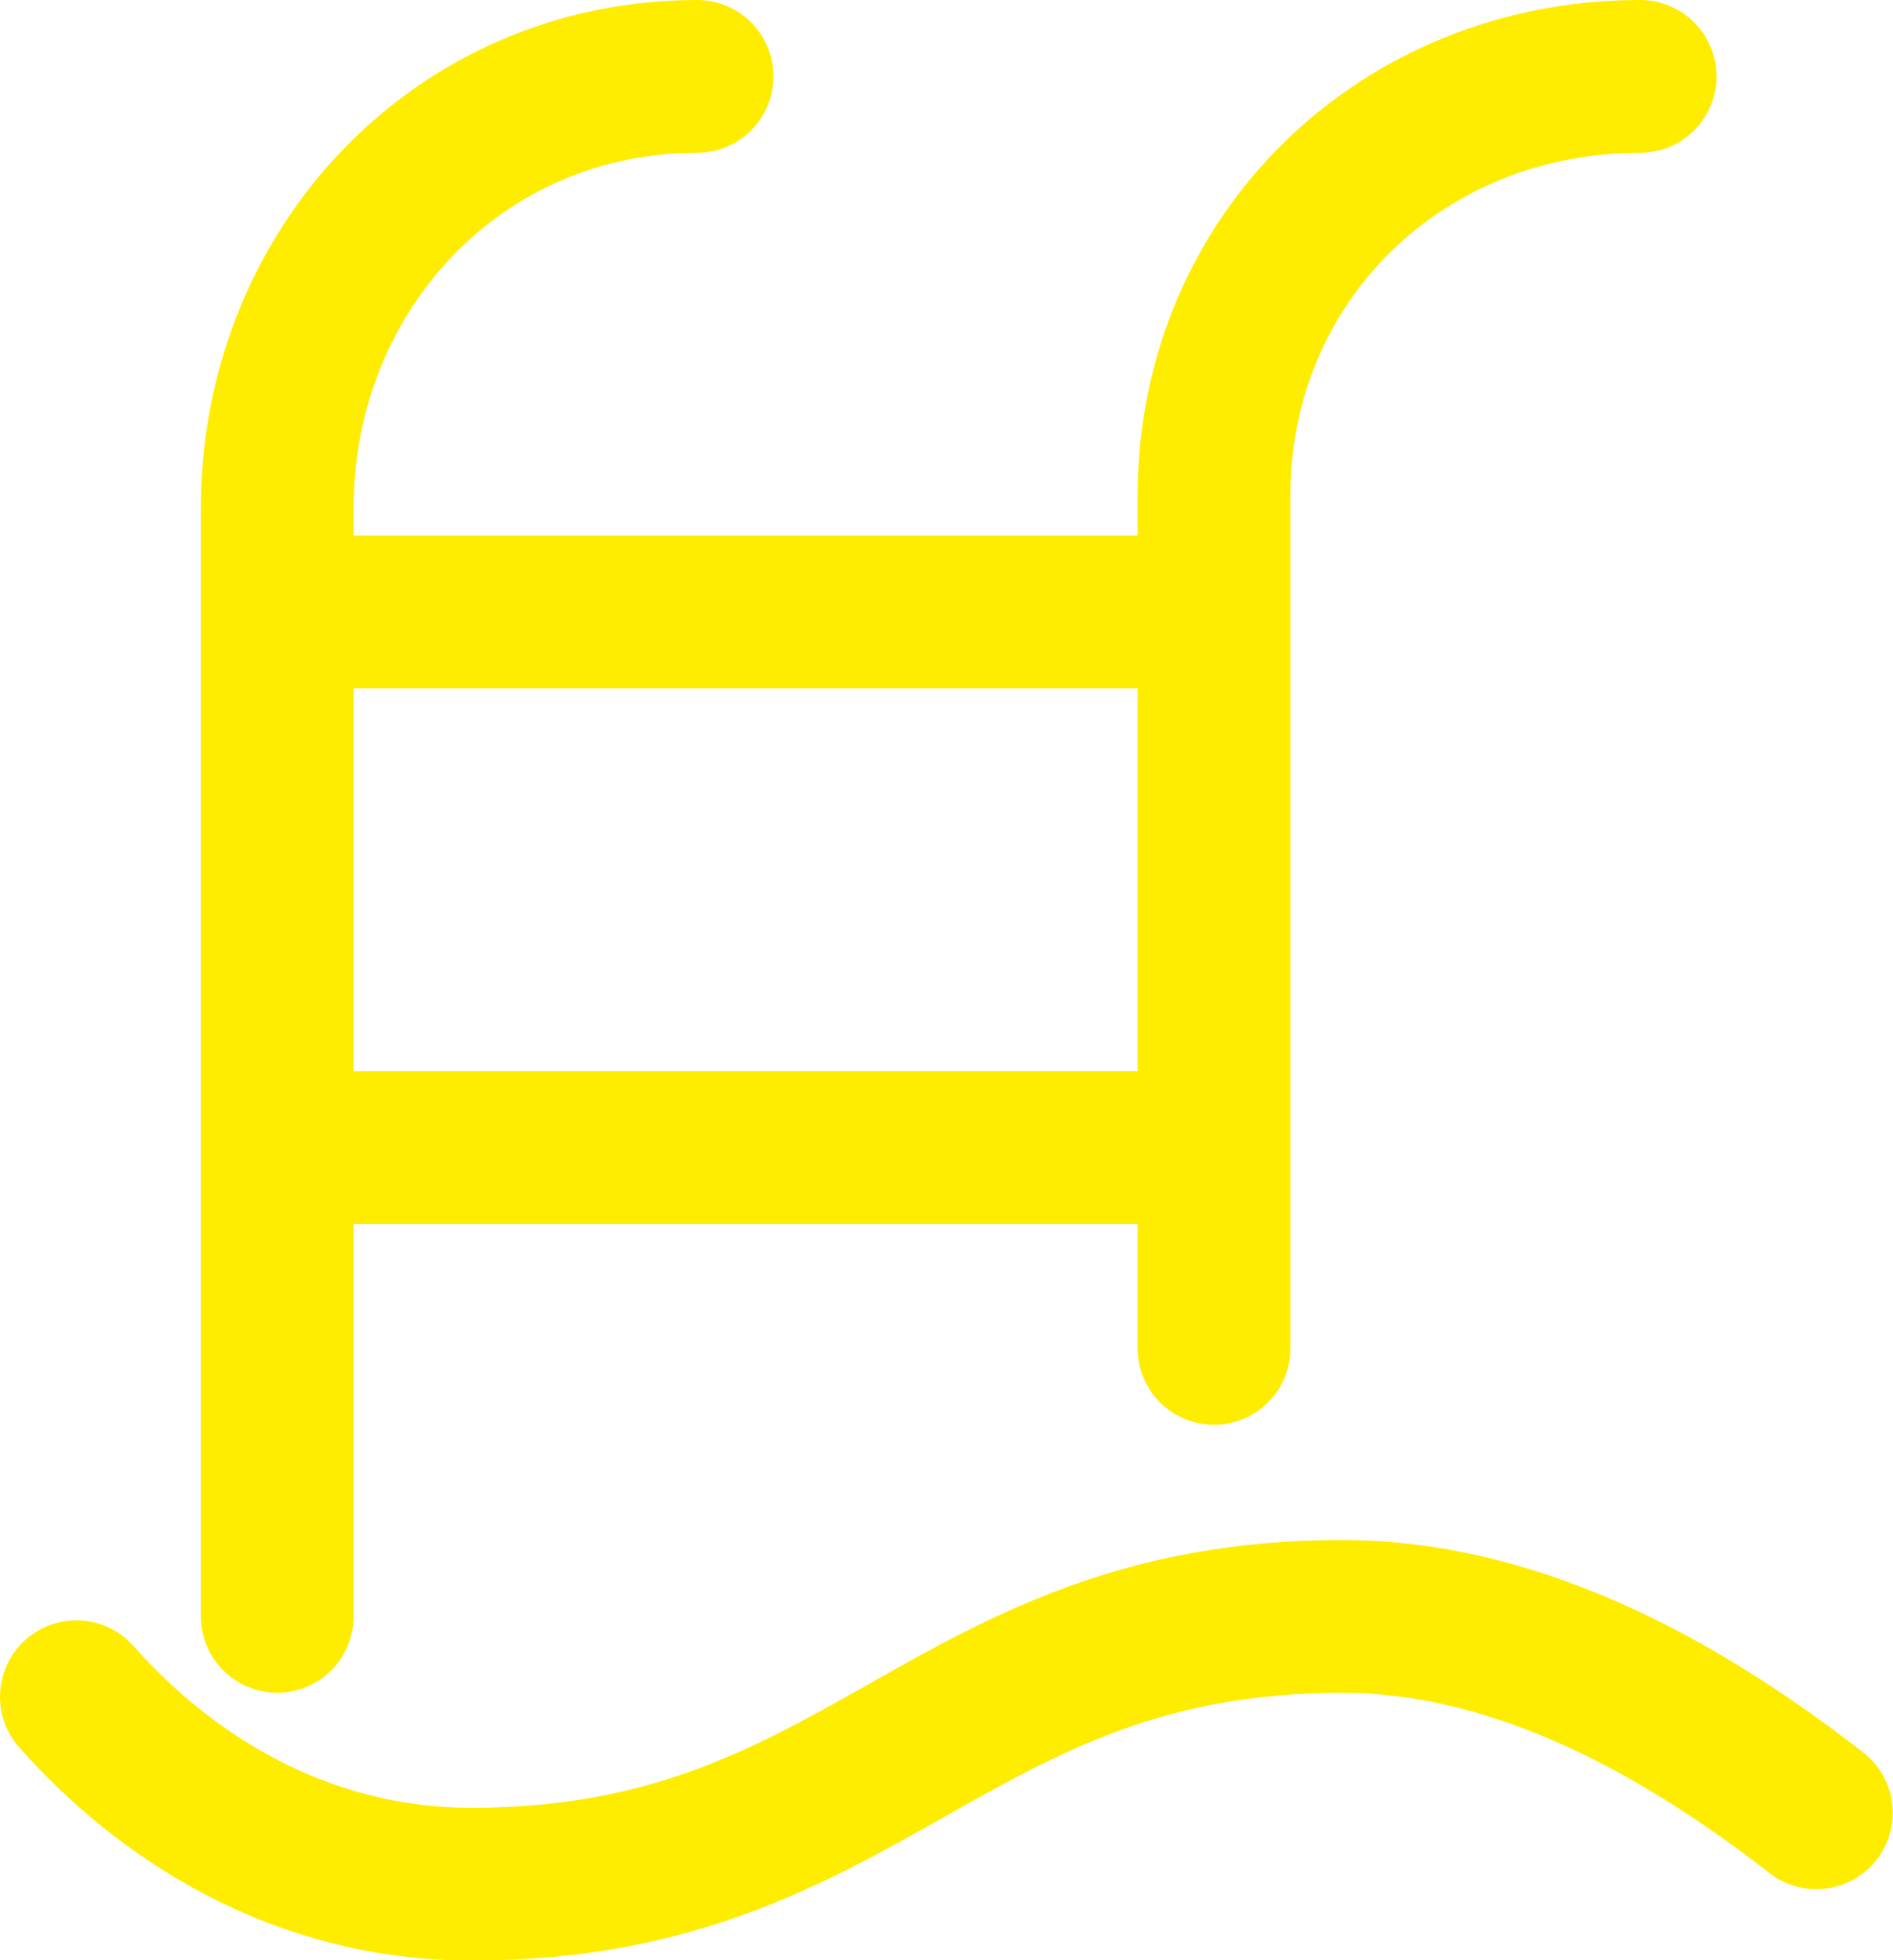 <?xml version="1.0" encoding="UTF-8"?> <svg xmlns="http://www.w3.org/2000/svg" viewBox="0 0 235.45 243.78"> <defs> <style>.cls-1{fill:none;stroke:#ffed00;stroke-linecap:round;stroke-linejoin:round;stroke-width:19px;}</style> </defs> <g id="Слой_2" data-name="Слой 2"> <g id="Слой_1-2" data-name="Слой 1"> <path class="cls-1" d="M9.5,211c10.82,12.21,27.55,23.31,49.19,23.31,49.2,0,59-33.3,108.23-33.3,22.63,0,43.29,12.21,59,24.42M34.48,201V63.23C34.48,33.57,57,9.5,86.7,9.5M151,167.68v-106C151,32.05,174.34,9.5,204,9.5M34.48,76.1H151M34.48,142.7H151"></path> </g> </g> </svg> 